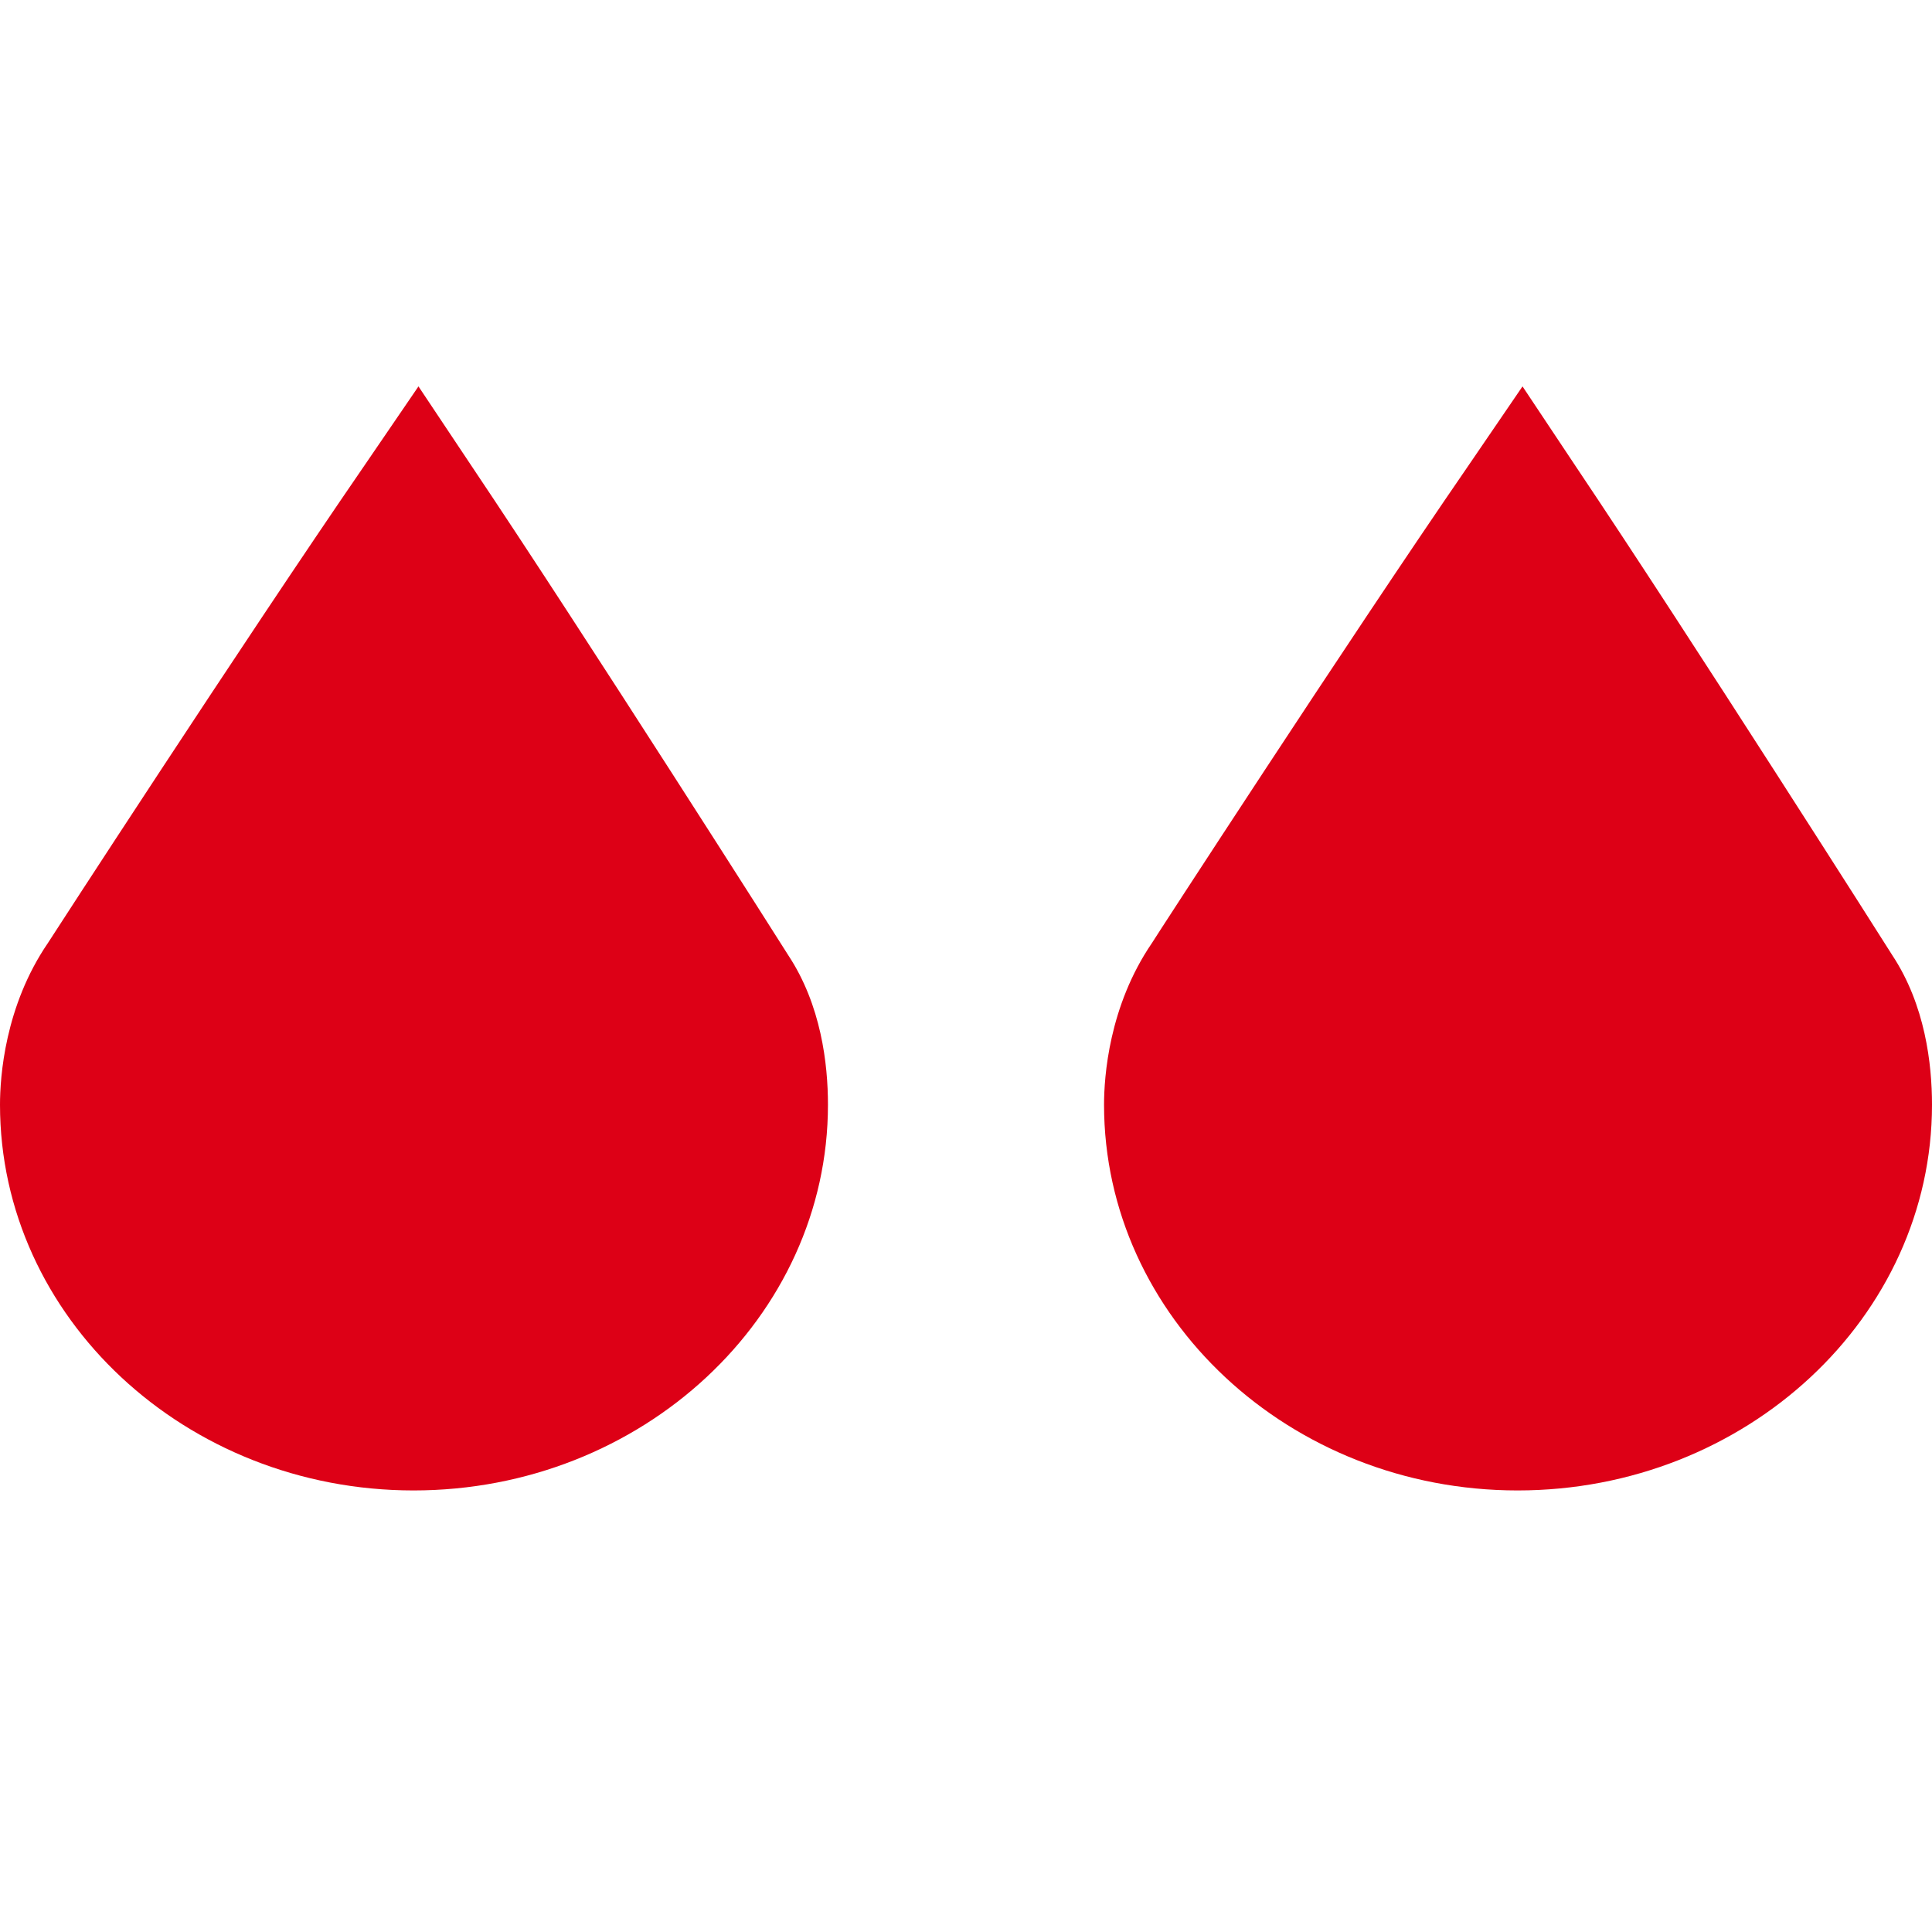 <?xml version="1.0" encoding="UTF-8"?>
<svg width="20px" height="20px" viewBox="0 0 20 20" version="1.1" xmlns="http://www.w3.org/2000/svg" xmlns:xlink="http://www.w3.org/1999/xlink">
    <title>В гладильную машину</title>
    <g id="Page-1" stroke="none" stroke-width="1" fill="none" fill-rule="evenodd">
        <g id="Desktop-HD" transform="translate(-932, -347)">
            <g id="В-гладильную-машину" transform="translate(932, 347)">
                <rect id="back" fill="#F6F6F6" opacity="0" x="0" y="0" width="20" height="20"></rect>
                <path d="M4.332,4 L4.891,4.838 C6.055,6.573 8.141,9.856 8.161,9.89 C8.5,10.404 8.571,11.013 8.571,11.436 C8.571,13.636 6.645,15.429 4.281,15.429 C1.921,15.429 0,13.636 0,11.436 C0,11.15 0.049,10.416 0.496,9.762 C0.513,9.733 2.507,6.66 3.763,4.833 L4.332,4 Z M15.761,4 L16.319,4.838 C17.484,6.573 19.57,9.856 19.59,9.89 C19.929,10.404 20,11.013 20,11.436 C20,13.636 18.074,15.429 15.71,15.429 C13.349,15.429 11.429,13.636 11.429,11.436 C11.429,11.15 11.478,10.416 11.925,9.762 C11.941,9.733 13.935,6.66 15.192,4.833 L15.761,4 Z" id="Combined-Shape" fill="#DD0016"></path>
            </g>
        </g>
    </g>
</svg>